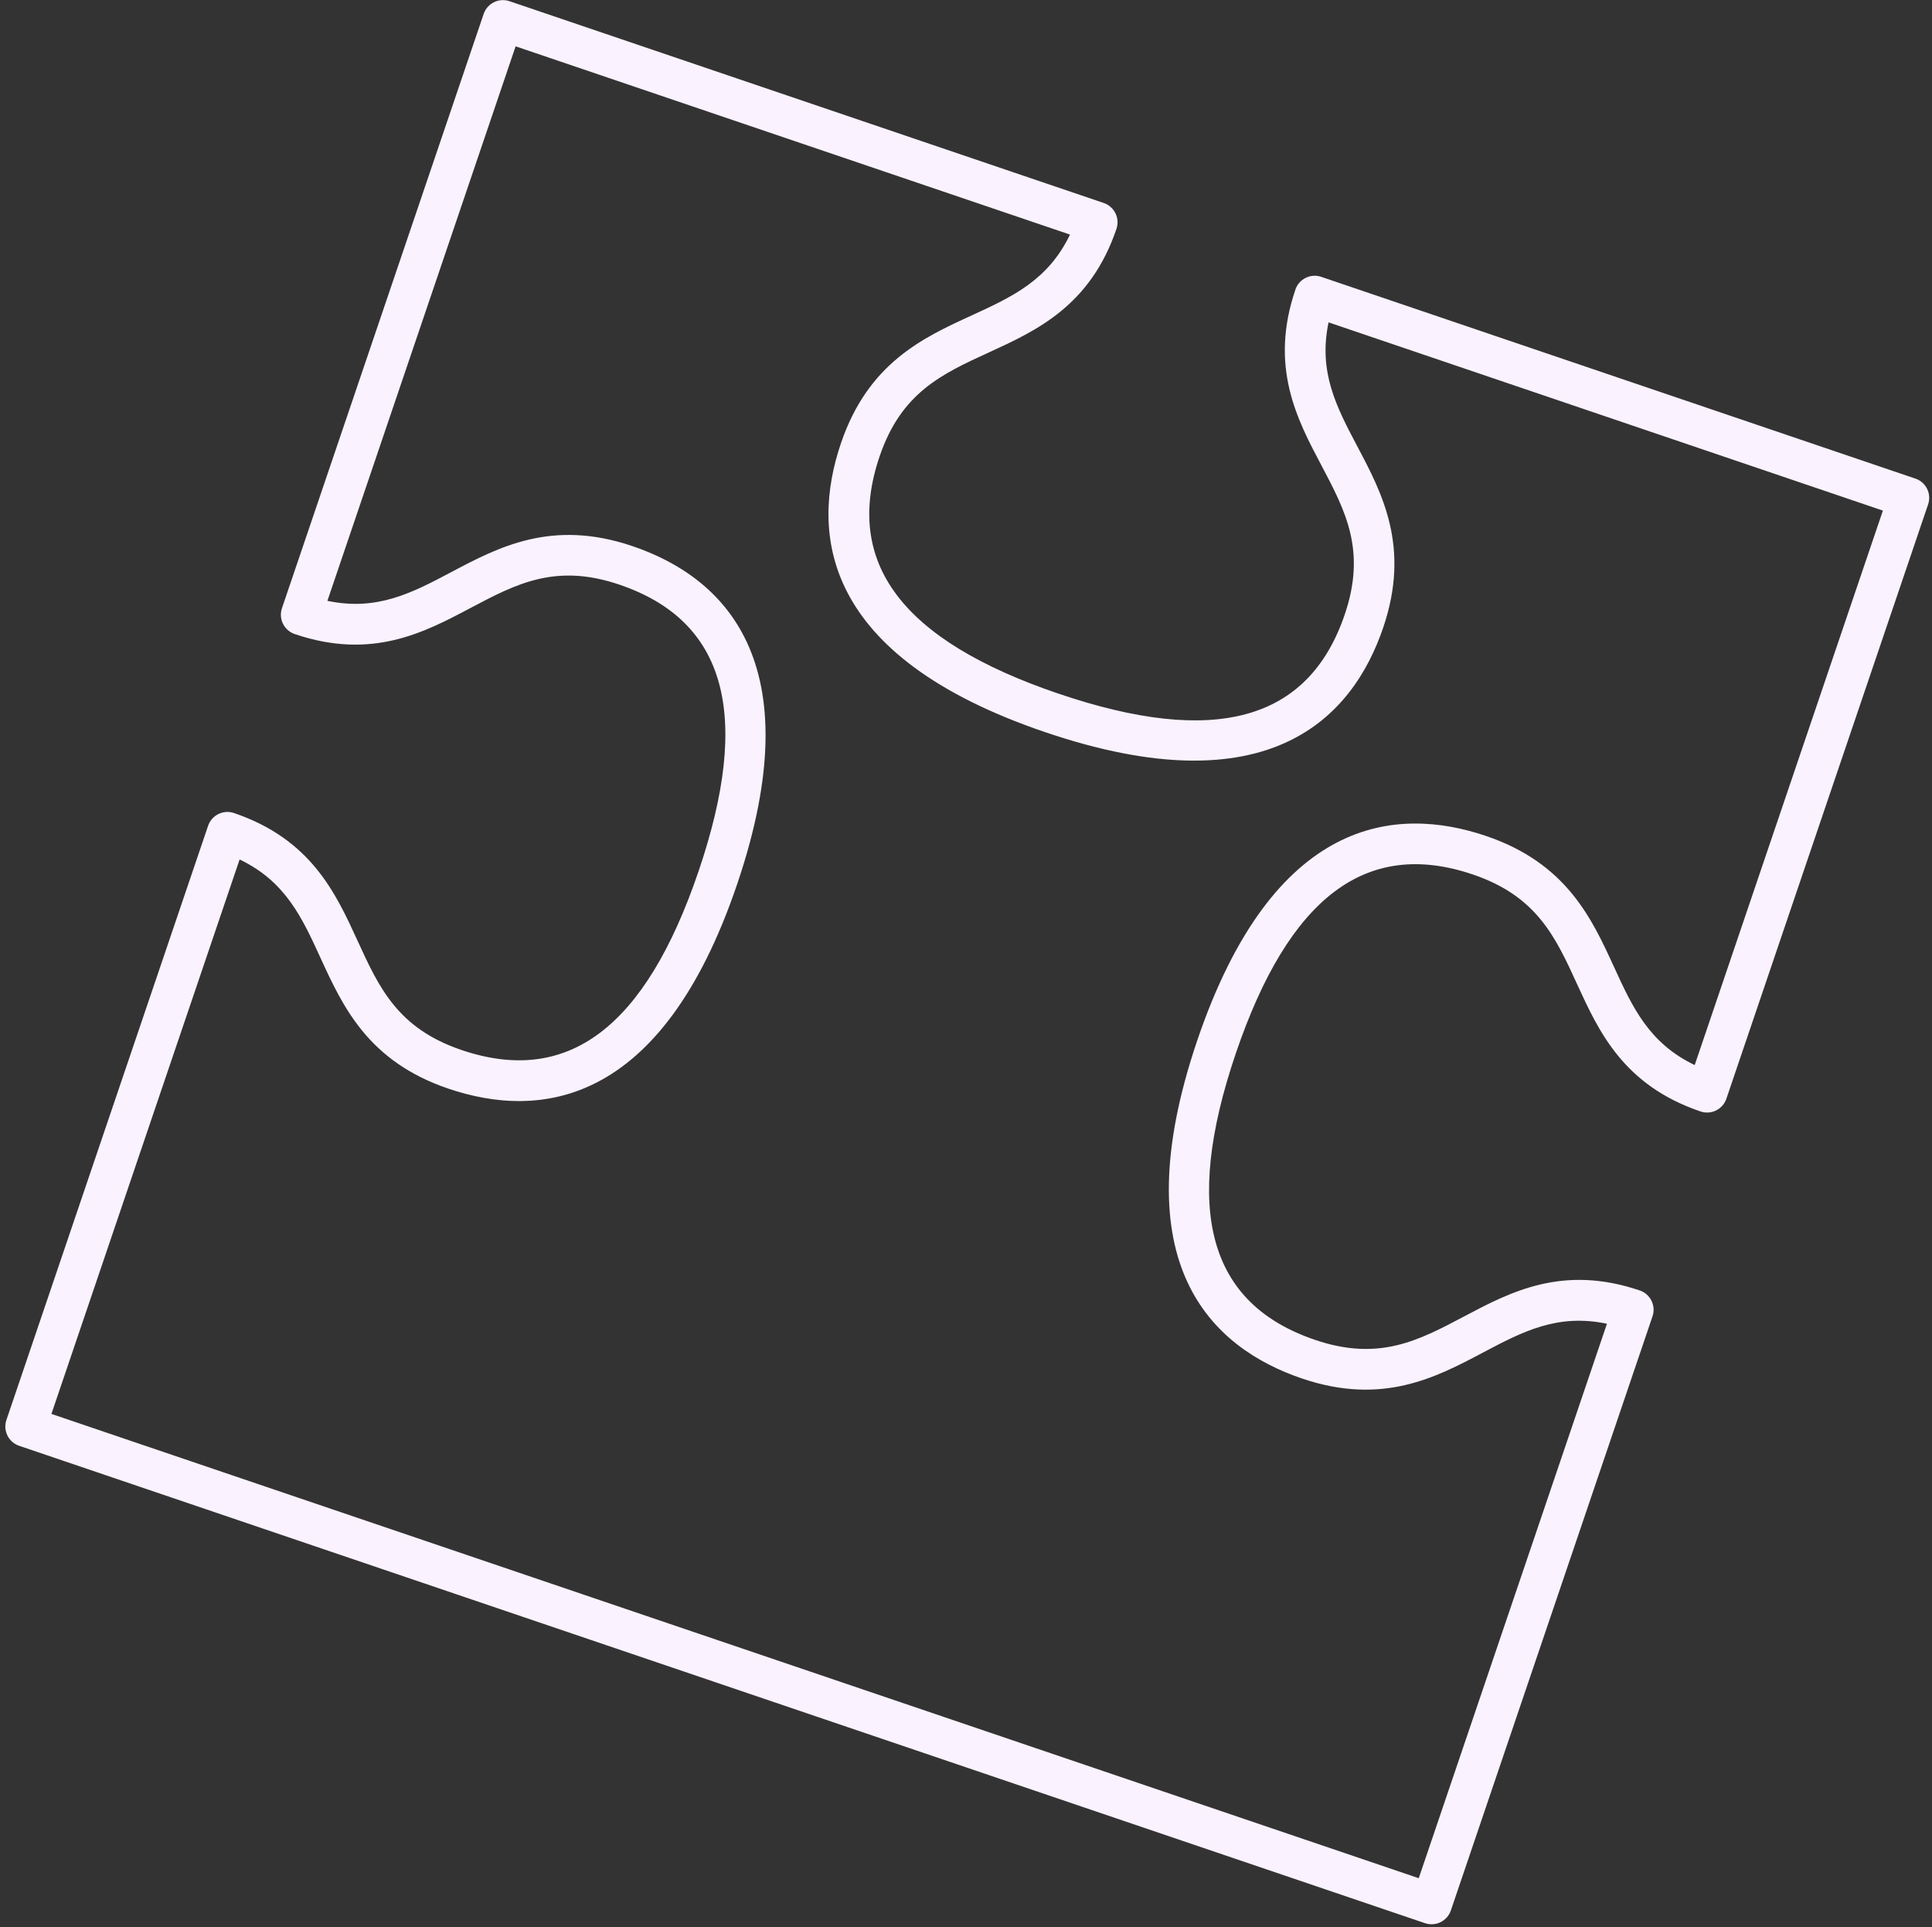 <?xml version="1.0" encoding="UTF-8"?> <svg xmlns="http://www.w3.org/2000/svg" width="359" height="358" viewBox="0 0 359 358" fill="none"><rect x="0" y="0" width="359" height="358" fill="#333333" stroke="none"/> <path d="M355.902 88.91L245.517 51.434L245.504 51.429C243.529 50.759 241.378 51.823 240.707 53.797L240.71 53.802C235.845 68.132 240.994 77.865 245.536 86.448C250.023 94.94 253.912 102.278 249.885 114.139C243.168 133.925 225.77 138.739 196.687 128.865C167.603 118.991 156.727 104.575 163.443 84.792C167.469 72.934 175.015 69.475 183.755 65.474C192.582 61.425 202.595 56.843 207.46 42.514L207.461 42.51C208.131 40.536 207.069 38.381 205.098 37.712L205.084 37.707L94.673 0.223C92.699 -0.448 90.543 0.615 89.873 2.589L52.392 112.992C51.719 114.973 52.784 117.121 54.759 117.792C69.092 122.658 78.822 117.507 87.405 112.965C95.904 108.47 103.236 104.586 115.097 108.613C134.876 115.328 139.694 132.734 129.819 161.821C119.946 190.904 105.529 201.78 85.746 195.064C73.885 191.037 70.432 183.485 66.43 174.746C62.383 165.927 57.804 155.908 43.47 151.041C41.496 150.371 39.341 151.434 38.67 153.408L1.192 263.802C0.519 265.783 1.585 267.928 3.56 268.598L264.795 357.287C266.766 357.956 268.921 356.905 269.594 354.924L307.069 244.539C307.74 242.564 306.673 240.412 304.701 239.742C290.372 234.877 280.638 240.027 272.052 244.568C263.557 249.061 256.221 252.947 244.36 248.92C224.581 242.205 219.756 224.796 229.629 195.713C239.506 166.622 253.921 155.75 273.71 162.469C285.558 166.491 289.027 174.041 293.028 182.781C297.075 191.611 301.655 201.619 315.992 206.486C317.963 207.156 320.119 206.101 320.792 204.12L358.276 93.709C358.952 91.729 357.895 89.579 355.91 88.906L355.902 88.91ZM299.91 179.635C295.771 170.61 291.088 160.382 276.145 155.309C259.461 149.645 236.61 151.64 222.471 193.289C208.332 234.935 225.252 250.432 241.928 256.094C256.875 261.168 266.817 255.905 275.593 251.262C282.928 247.38 289.4 243.995 298.6 245.924L263.629 348.93L9.555 262.676L44.525 159.67C53.011 163.736 56.08 170.361 59.537 177.915C63.677 186.939 68.353 197.165 83.302 202.241C99.986 207.905 122.837 205.909 136.975 164.264C151.115 122.615 134.196 107.118 117.519 101.456C102.569 96.38 92.63 101.645 83.856 106.284C76.515 110.172 70.046 113.559 60.837 111.623L95.811 8.608L198.825 43.581C194.75 52.06 188.126 55.126 180.577 58.588C171.556 62.721 161.328 67.404 156.258 82.356C150.594 99.04 152.582 121.888 194.228 136.026C235.877 150.166 251.37 133.249 257.033 116.568C262.105 101.617 256.845 91.676 252.204 82.905C248.319 75.558 244.938 69.096 246.869 59.888L349.875 94.858L314.905 197.865C306.438 193.808 303.362 187.181 299.912 179.633L299.91 179.635Z" fill="#FAF2FF"></path> </svg> 